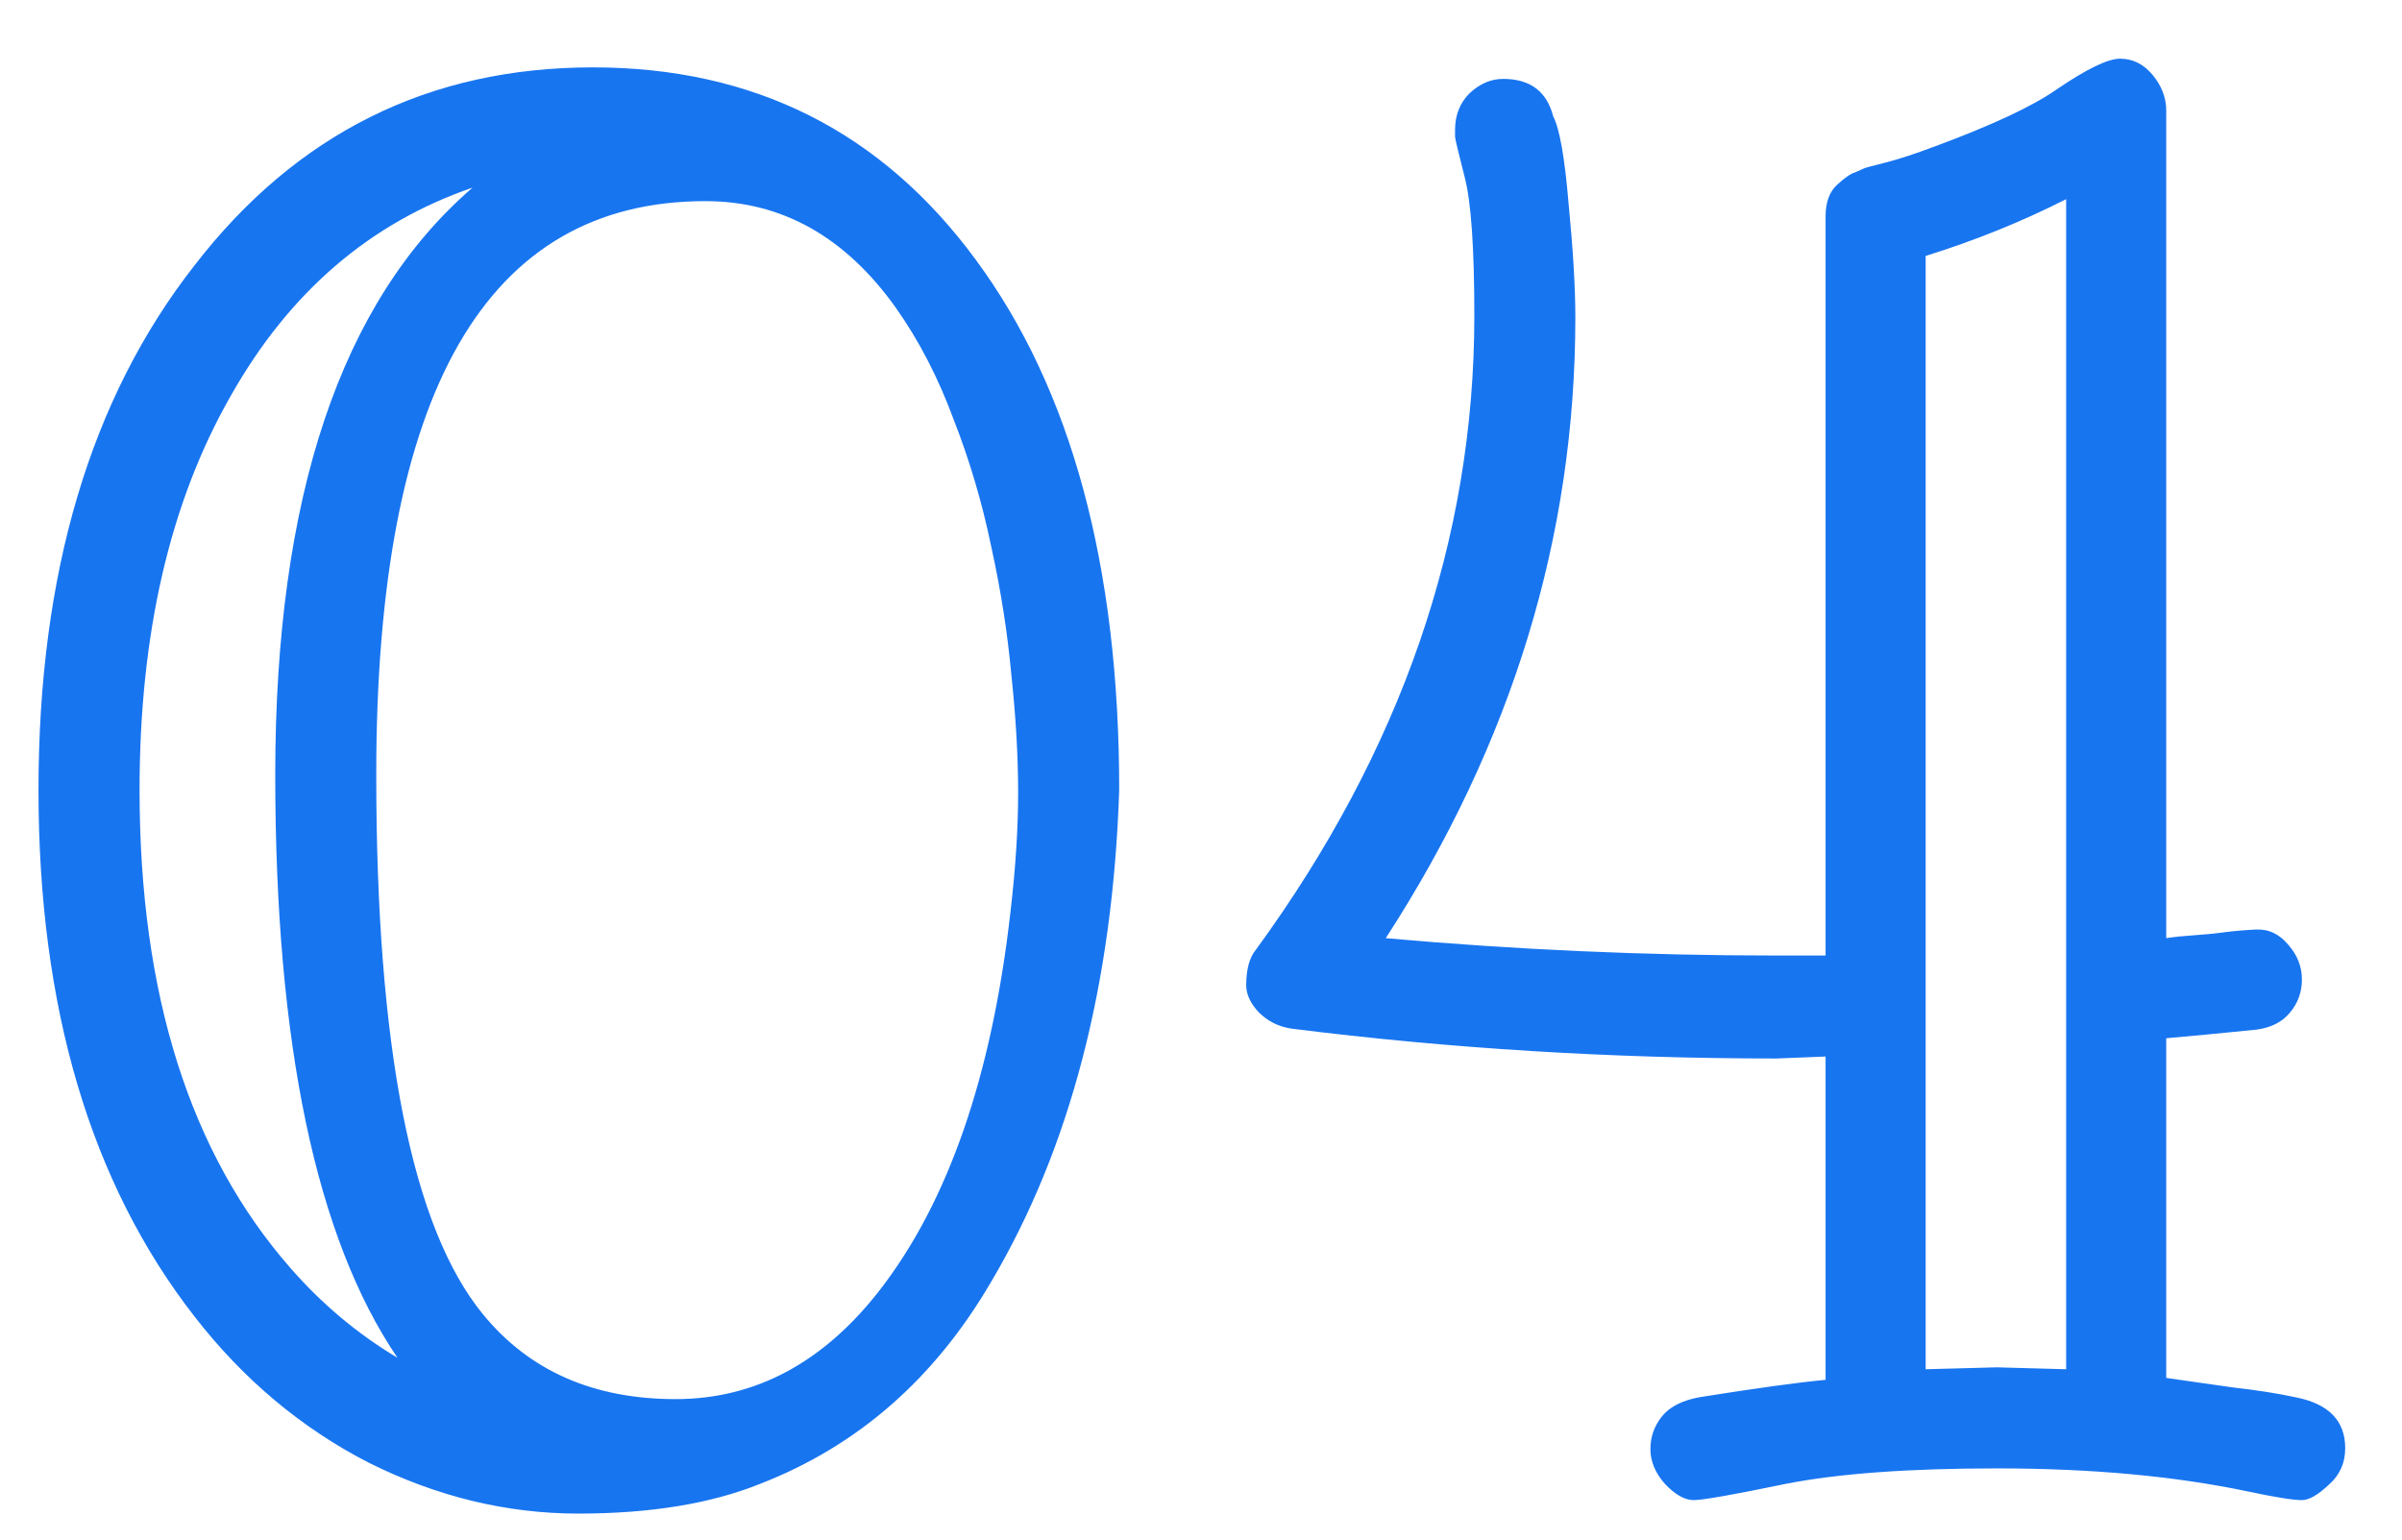 <svg width="39" height="25" viewBox="0 0 39 25" fill="none" xmlns="http://www.w3.org/2000/svg">
<path d="M6.453 22.047C5.13 20.099 4.469 16.943 4.469 12.578C4.469 8.068 5.536 4.891 7.672 3.047C6.005 3.62 4.698 4.745 3.75 6.422C2.76 8.151 2.266 10.287 2.266 12.828C2.266 16.141 3.083 18.729 4.719 20.594C5.229 21.177 5.807 21.662 6.453 22.047ZM11.453 3.266C7.891 3.266 6.109 6.37 6.109 12.578C6.109 17.016 6.688 19.938 7.844 21.344C8.594 22.26 9.635 22.719 10.969 22.719C12.26 22.719 13.365 22.13 14.281 20.953C15.396 19.516 16.104 17.469 16.406 14.812C16.49 14.094 16.531 13.448 16.531 12.875C16.531 12.292 16.495 11.656 16.422 10.969C16.359 10.281 16.25 9.583 16.094 8.875C15.948 8.167 15.745 7.479 15.484 6.812C15.234 6.135 14.922 5.531 14.547 5C13.724 3.844 12.693 3.266 11.453 3.266ZM18.172 12.828C18.068 15.984 17.375 18.646 16.094 20.812C15.177 22.385 13.927 23.479 12.344 24.094C11.542 24.417 10.557 24.578 9.391 24.578C8.224 24.578 7.089 24.302 5.984 23.75C4.891 23.188 3.948 22.396 3.156 21.375C1.469 19.208 0.625 16.359 0.625 12.828C0.625 9.307 1.469 6.469 3.156 4.312C4.812 2.167 6.969 1.094 9.625 1.094C12.24 1.094 14.312 2.135 15.844 4.219C17.396 6.323 18.172 9.193 18.172 12.828ZM32.422 22.203L33.547 22.234V3.234C32.828 3.599 32.068 3.906 31.266 4.156V22.234L32.422 22.203ZM25.578 5.156C25.578 8.708 24.552 12.068 22.5 15.234C24.604 15.422 26.719 15.516 28.844 15.516H29.641V3.516C29.641 3.286 29.703 3.115 29.828 3C29.953 2.885 30.052 2.818 30.125 2.797C30.198 2.766 30.245 2.745 30.266 2.734C30.287 2.724 30.401 2.693 30.609 2.641C30.818 2.589 31.088 2.5 31.422 2.375C32.349 2.031 33.005 1.724 33.391 1.453C33.88 1.12 34.224 0.953 34.422 0.953C34.63 0.953 34.807 1.042 34.953 1.219C35.099 1.396 35.172 1.589 35.172 1.797V15.234C35.307 15.213 35.453 15.198 35.609 15.188C35.776 15.177 35.938 15.162 36.094 15.141C36.25 15.12 36.427 15.104 36.625 15.094C36.833 15.083 37.01 15.167 37.156 15.344C37.302 15.51 37.375 15.698 37.375 15.906C37.375 16.115 37.307 16.297 37.172 16.453C37.047 16.599 36.87 16.688 36.641 16.719C36.026 16.781 35.536 16.828 35.172 16.859V22.375C35.536 22.427 35.901 22.479 36.266 22.531C36.641 22.573 36.974 22.625 37.266 22.688C37.807 22.792 38.078 23.068 38.078 23.516C38.078 23.755 37.99 23.953 37.812 24.109C37.635 24.276 37.49 24.359 37.375 24.359C37.229 24.359 36.938 24.312 36.5 24.219C35.312 23.969 33.953 23.844 32.422 23.844C30.995 23.844 29.854 23.927 29 24.094C28.146 24.271 27.646 24.359 27.5 24.359C27.354 24.359 27.198 24.271 27.031 24.094C26.875 23.917 26.797 23.729 26.797 23.531C26.797 23.333 26.859 23.156 26.984 23C27.109 22.844 27.312 22.74 27.594 22.688C28.51 22.542 29.193 22.448 29.641 22.406V17.156L28.844 17.188C26.156 17.188 23.531 17.026 20.969 16.703C20.76 16.672 20.583 16.583 20.438 16.438C20.302 16.292 20.234 16.146 20.234 16C20.234 15.74 20.287 15.547 20.391 15.422C22.755 12.182 23.938 8.75 23.938 5.125C23.938 4.021 23.885 3.271 23.781 2.875C23.677 2.469 23.625 2.25 23.625 2.219V2.109C23.625 1.87 23.703 1.672 23.859 1.516C24.026 1.359 24.208 1.281 24.406 1.281C24.844 1.281 25.115 1.484 25.219 1.891C25.323 2.089 25.406 2.562 25.469 3.312C25.542 4.062 25.578 4.677 25.578 5.156Z" fill="#1875F0"/>
</svg>
